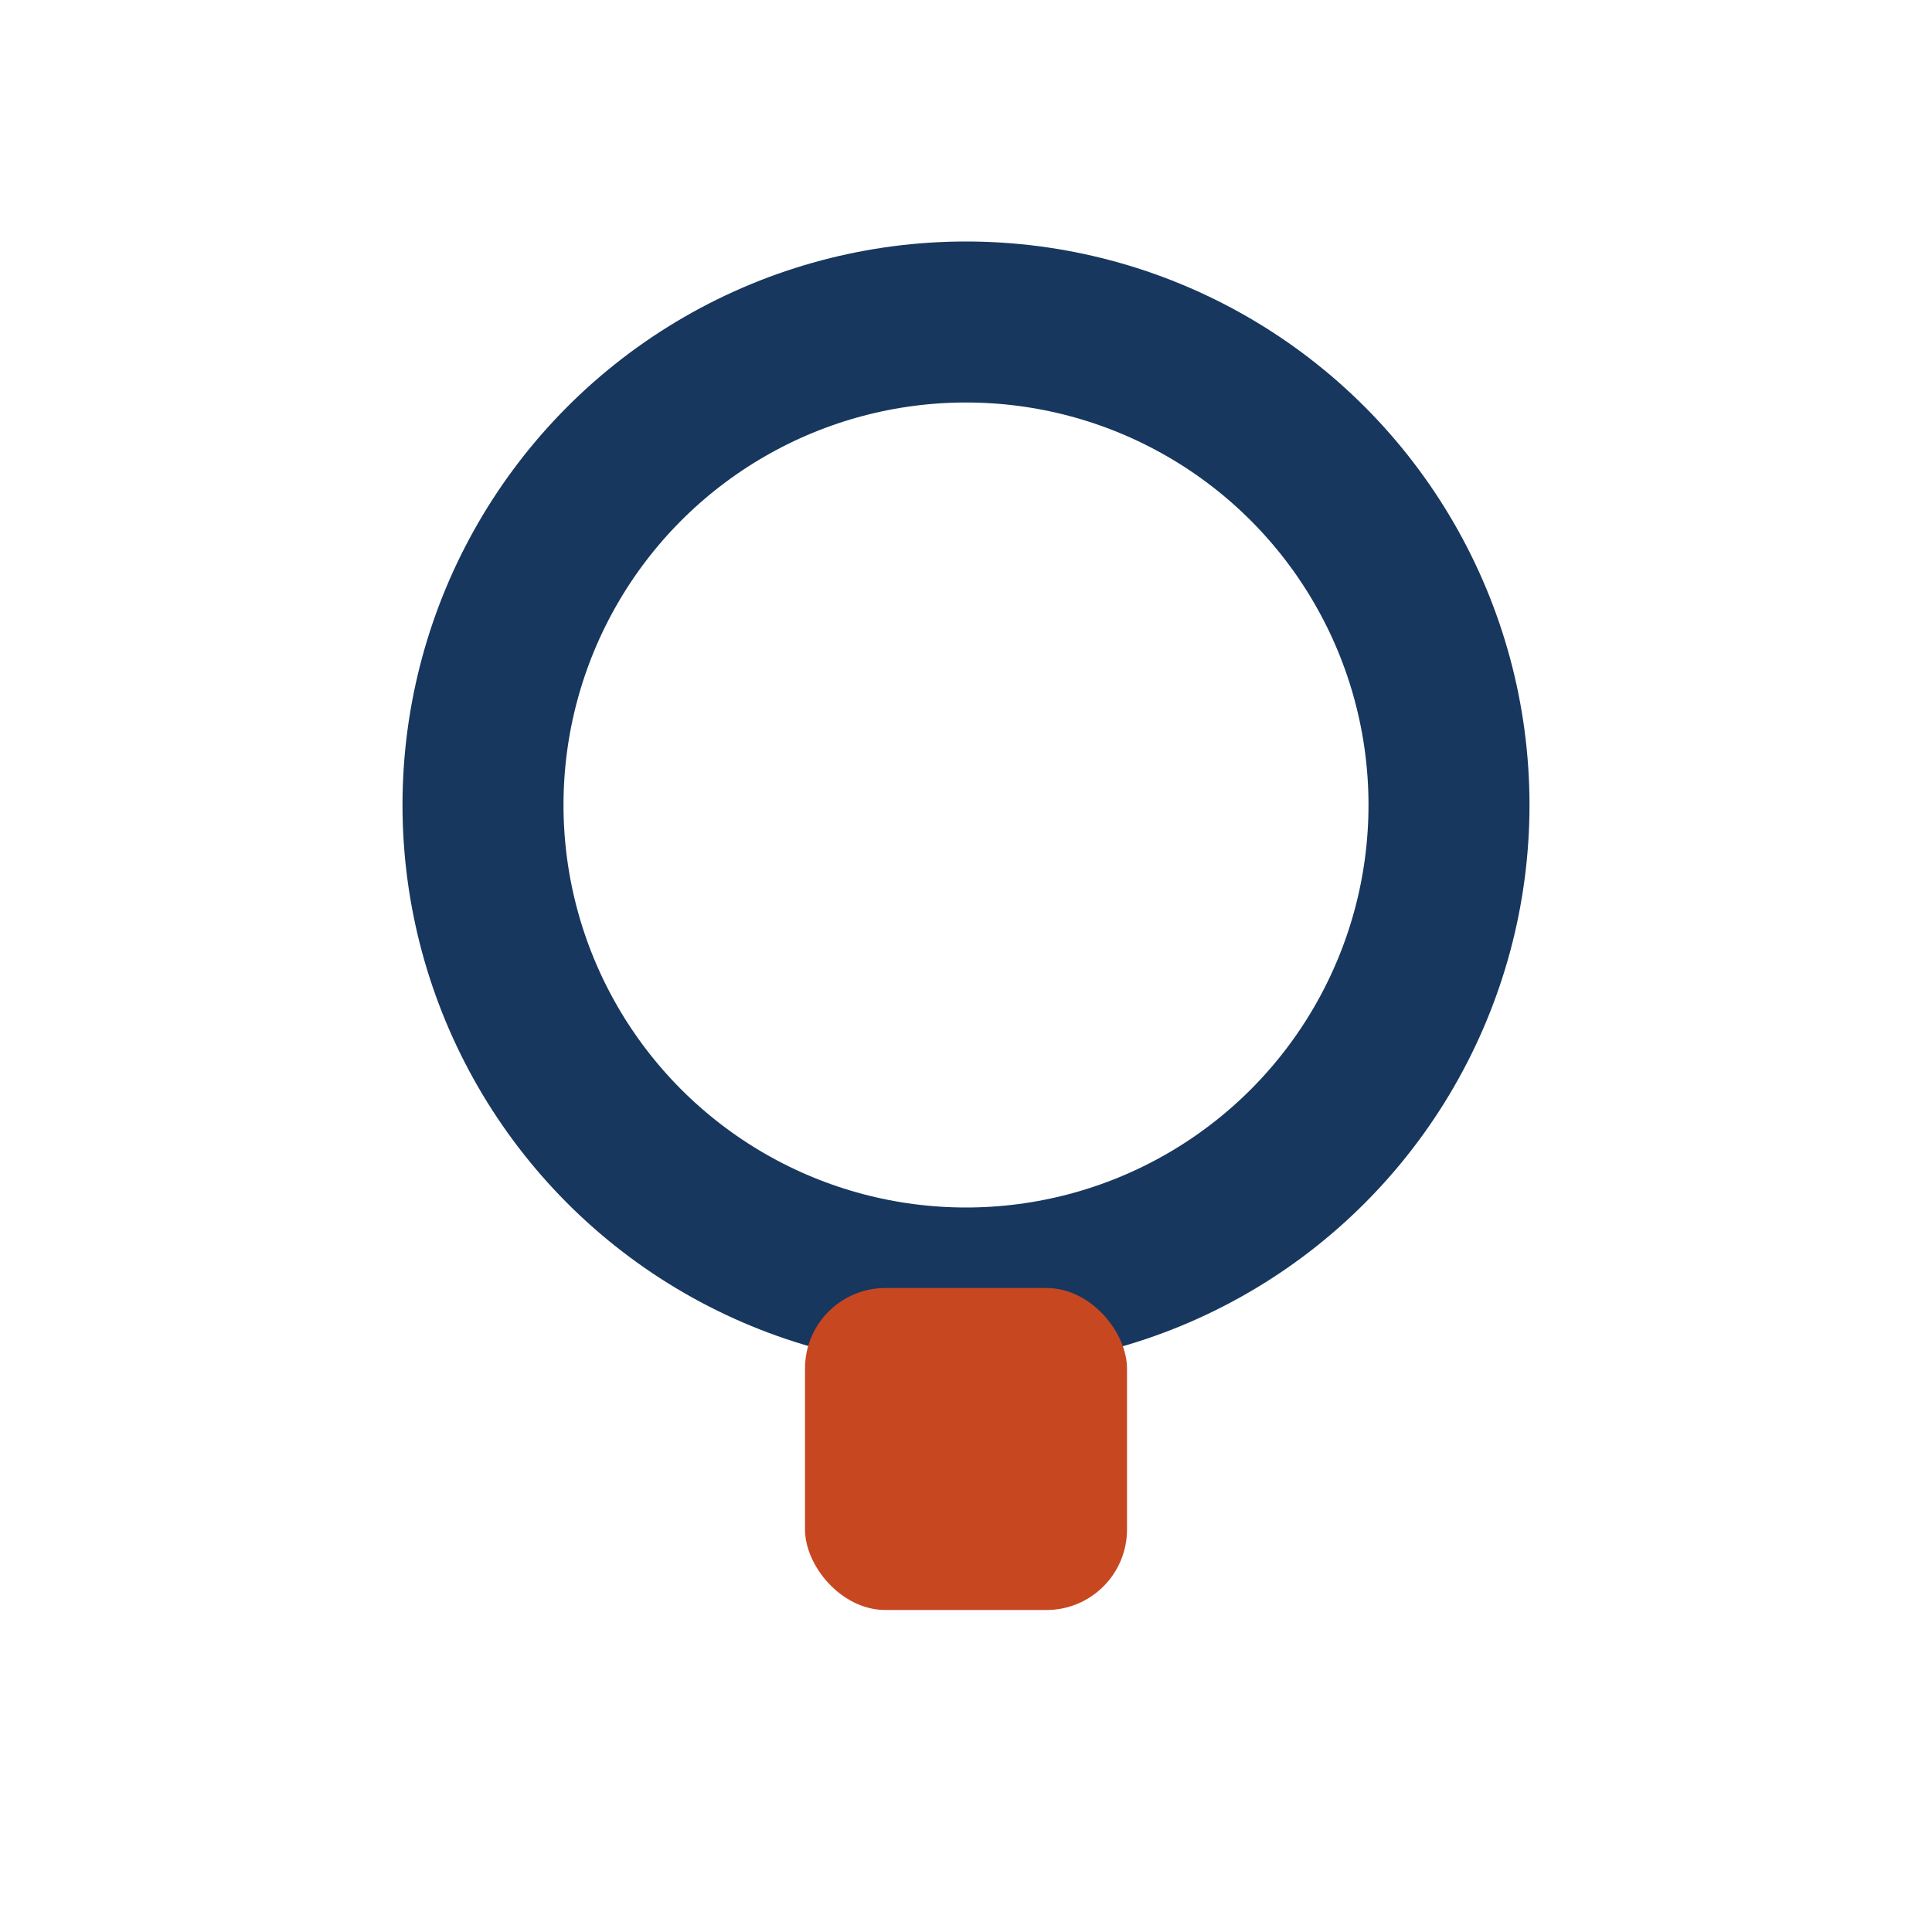 <?xml version="1.0" encoding="UTF-8"?>
<svg xmlns="http://www.w3.org/2000/svg" width="24" height="24" viewBox="0 0 24 24"><g fill="none"><circle cx="12" cy="10" r="6" stroke="#17375e" stroke-width="2"/><rect x="10" y="16" width="4" height="4" rx="1" fill="#c74820"/></g></svg>